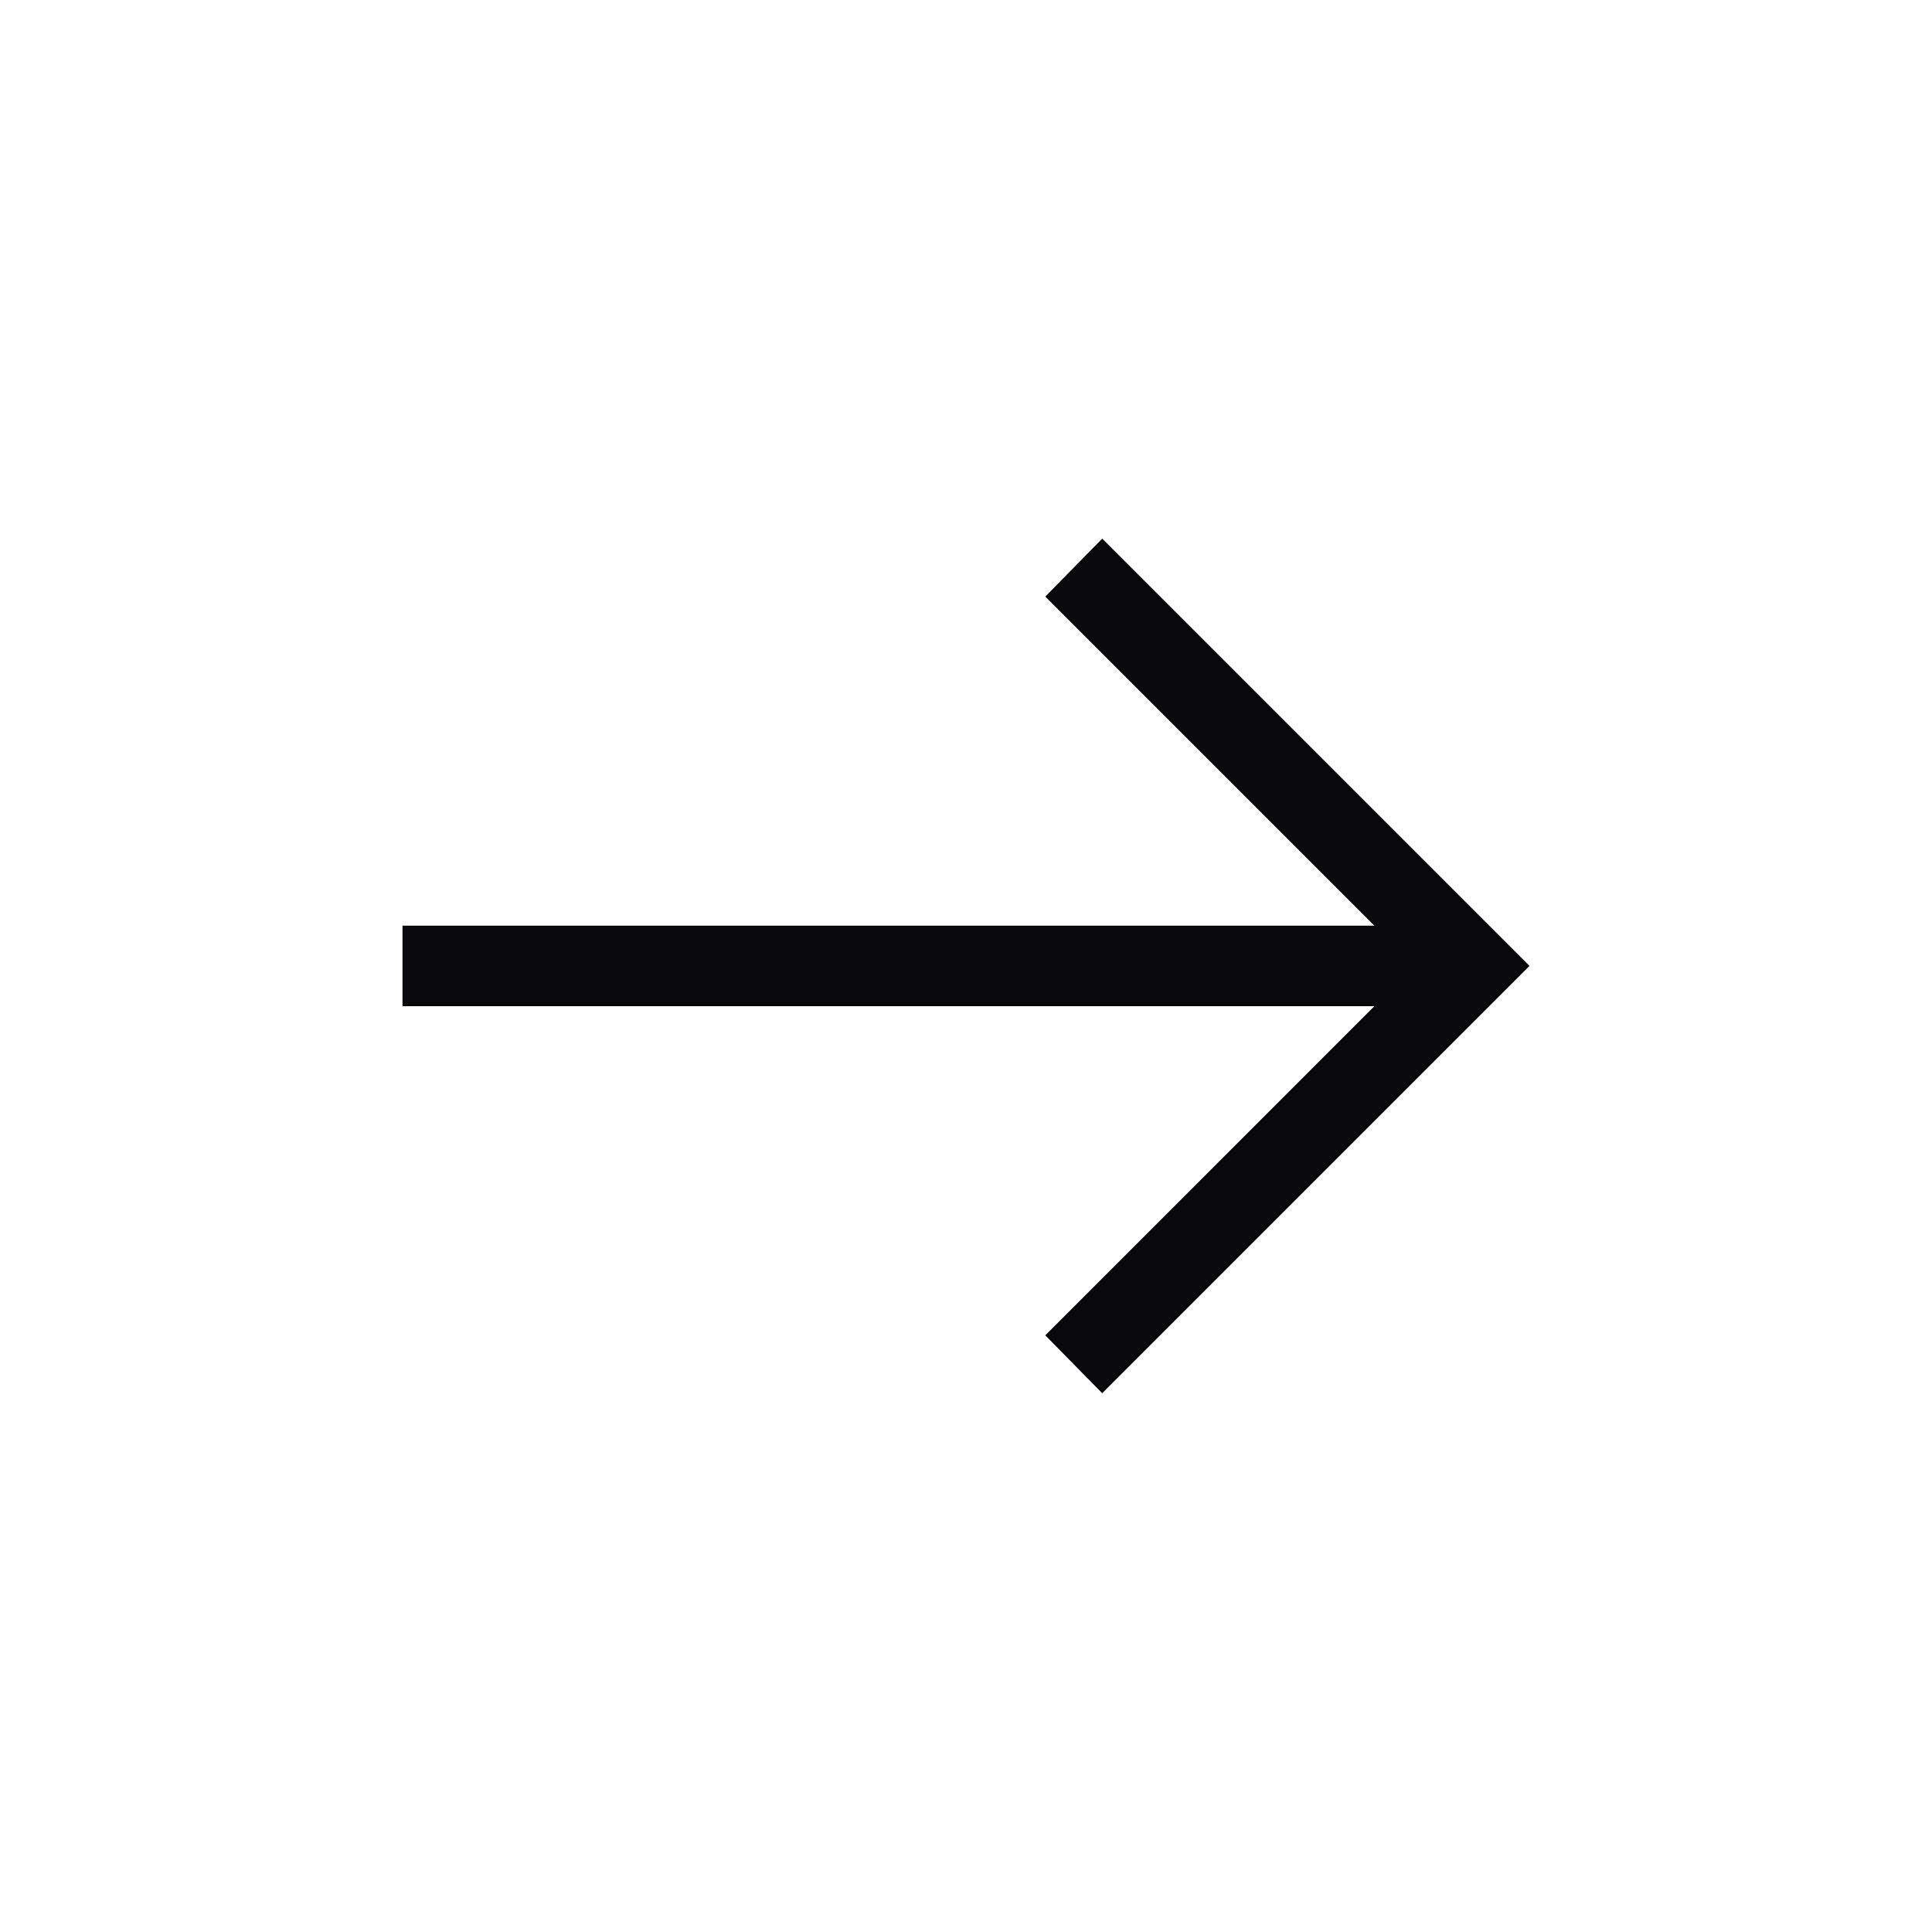 <svg width="24" height="24" viewBox="0 0 24 24" fill="none" xmlns="http://www.w3.org/2000/svg">
<g id="arrow_right_alt">
<mask id="mask0_1095_3506" style="mask-type:alpha" maskUnits="userSpaceOnUse" x="0" y="0" width="24" height="24">
<rect id="Bounding box" width="24" height="24" fill="#D9D9D9"/>
</mask>
<g mask="url(#mask0_1095_3506)">
<path id="arrow_right_alt_2" d="M13.692 17.307L12.985 16.588L17.073 12.499H5V11.499H17.073L12.985 7.411L13.692 6.691L19 11.999L13.692 17.307Z" fill="#09090B"/>
</g>
</g>
</svg>
